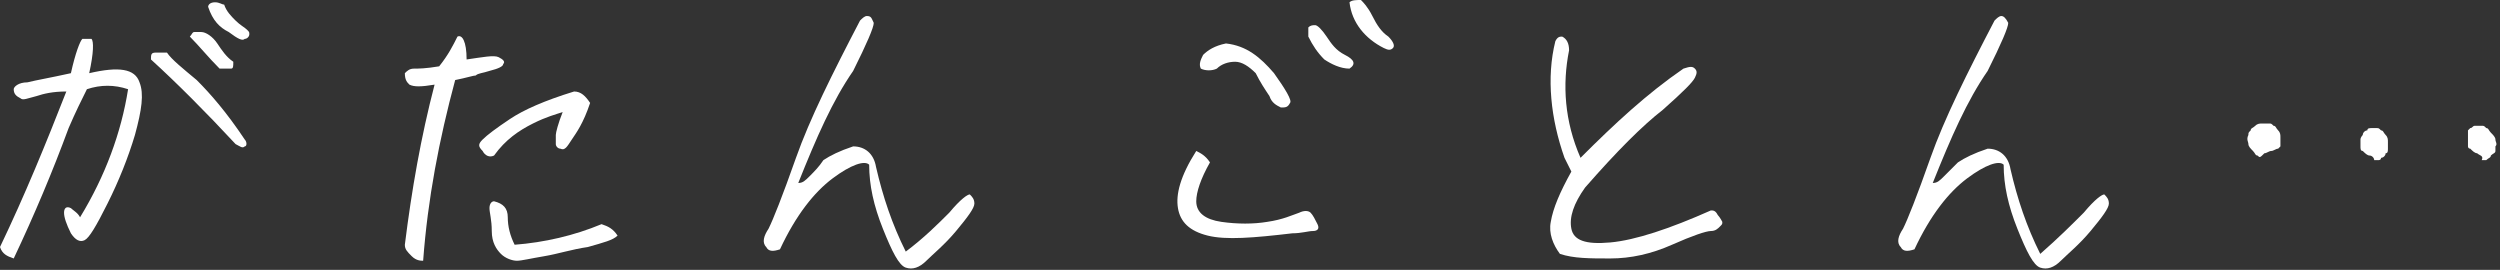<?xml version="1.0" encoding="utf-8"?>
<!-- Generator: Adobe Illustrator 28.0.0, SVG Export Plug-In . SVG Version: 6.00 Build 0)  -->
<svg version="1.1" id="レイヤー_1" xmlns="http://www.w3.org/2000/svg" xmlns:xlink="http://www.w3.org/1999/xlink" x="0px"
	 y="0px" width="109.3px" height="11.8px" viewBox="0 0 109.3 11.8" style="enable-background:new 0 0 109.3 11.8;"
	 xml:space="preserve">
<rect x="0" y="0" width="109.3" height="11.8" fill="#333333" stroke="none"/>
<style type="text/css">
	.st0{fill:#FFFFFF;}
</style>
<g>
	<path class="st0" d="M0,10.8C1.1,8.5,2,6.3,2.9,4c-0.6,0-1,0.1-1.3,0.2C1.2,4.3,1,4.4,0.9,4.3C0.7,4.2,0.6,4.1,0.6,3.9
		c0-0.1,0.2-0.3,0.6-0.3c0.4-0.1,1-0.2,1.9-0.4c0.2-0.9,0.4-1.4,0.5-1.5c0.1,0,0.2,0,0.4,0c0.1,0.1,0.1,0.6-0.1,1.5
		c1.3-0.3,2-0.2,2.2,0.4c0.2,0.5,0.1,1.2-0.2,2.3c-0.3,1-0.7,2-1.2,3s-0.8,1.5-1,1.6c-0.2,0.1-0.4,0-0.6-0.3
		C2.9,9.8,2.8,9.5,2.8,9.3c0-0.2,0.1-0.3,0.3-0.2c0.1,0.1,0.3,0.2,0.4,0.4c1.1-1.8,1.8-3.7,2.1-5.6C5,3.7,4.4,3.7,3.8,3.9
		c-0.2,0.4-0.5,1-0.8,1.7c-0.7,1.9-1.5,3.8-2.4,5.7C0.3,11.2,0.1,11.1,0,10.8z M10.7,6.4c-0.1,0.1-0.2,0-0.4-0.1
		C9,4.9,7.7,3.6,6.6,2.6c0-0.2,0-0.3,0.2-0.3c0.1,0,0.3,0,0.5,0C7.5,2.6,8,3,8.6,3.5c0.6,0.6,1.3,1.4,2.1,2.6
		C10.8,6.2,10.8,6.4,10.7,6.4z M8.5,1.4c0.1,0,0.2,0,0.3,0C9,1.4,9.3,1.6,9.5,1.9c0.2,0.3,0.4,0.6,0.7,0.8c0,0.2,0,0.3-0.1,0.3
		S9.9,3,9.6,3C9.1,2.5,8.7,2,8.3,1.6C8.4,1.5,8.4,1.4,8.5,1.4z M10.3,0.9c0.2,0.2,0.4,0.3,0.5,0.4c0.1,0.1,0.1,0.1,0.1,0.2
		c0,0.1-0.1,0.2-0.2,0.2c-0.1,0.1-0.3,0-0.7-0.3C9.6,1.2,9.3,0.9,9.1,0.3c0-0.1,0.1-0.2,0.3-0.2c0.2,0,0.3,0.1,0.4,0.1
		C9.9,0.5,10.1,0.7,10.3,0.9z"/>
	<path class="st0" d="M18.1,3c0.2,0,0.5,0,1.1-0.1c0.4-0.5,0.6-0.9,0.8-1.3c0.2-0.1,0.4,0.2,0.4,1c0.7-0.1,1.2-0.2,1.4-0.1
		c0.2,0.1,0.3,0.2,0.2,0.3c0,0.1-0.2,0.2-0.6,0.3c-0.3,0.1-0.5,0.1-0.6,0.2c-0.1,0-0.4,0.1-0.9,0.2c-0.7,2.6-1.2,5.2-1.4,7.9
		c-0.1,0-0.3,0-0.5-0.2c-0.2-0.2-0.3-0.3-0.3-0.5C18,8.3,18.4,6,19,3.7c-0.6,0.1-0.9,0.1-1.1,0c-0.1-0.1-0.2-0.2-0.2-0.5
		C17.8,3.1,17.9,3,18.1,3z M25,6.1c-0.2,0.3-0.3,0.5-0.5,0.4c-0.1,0-0.2-0.1-0.2-0.2c0-0.1,0-0.2,0-0.4c0-0.1,0.1-0.5,0.3-1
		c-0.3,0.1-0.7,0.2-1.3,0.5c-0.6,0.3-1.2,0.7-1.7,1.4c-0.2,0.1-0.4,0-0.5-0.2c-0.2-0.2-0.2-0.3,0-0.5c0.2-0.2,0.6-0.5,1.2-0.9
		c0.6-0.4,1.5-0.8,2.8-1.2c0.3,0,0.5,0.2,0.7,0.5C25.5,5.4,25.2,5.8,25,6.1z M25.7,10.8c-0.7,0.1-1.3,0.3-1.9,0.4
		c-0.6,0.1-1,0.2-1.2,0.2c-0.2,0-0.5-0.1-0.7-0.3c-0.2-0.2-0.4-0.5-0.4-1c0-0.5-0.1-0.8-0.1-1c0-0.2,0.1-0.3,0.2-0.3
		c0.4,0.1,0.6,0.3,0.6,0.7c0,0.4,0.1,0.8,0.3,1.2c1.3-0.1,2.6-0.4,3.8-0.9c0.3,0.1,0.5,0.2,0.7,0.5C26.8,10.5,26.4,10.6,25.7,10.8z"
		/>
	<path class="st0" d="M41.5,9.3c0.5-0.6,0.8-0.8,0.9-0.8c0.1,0.1,0.2,0.2,0.2,0.4s-0.3,0.6-0.8,1.2c-0.5,0.6-1,1-1.3,1.3
		s-0.6,0.4-0.9,0.3c-0.3-0.1-0.6-0.7-1-1.7c-0.4-1-0.6-1.9-0.6-2.8c-0.2-0.2-0.8,0-1.6,0.6c-0.8,0.6-1.6,1.6-2.3,3.1
		c-0.3,0.1-0.5,0.1-0.6-0.1c-0.2-0.2-0.1-0.5,0.1-0.8c0.2-0.4,0.6-1.4,1.2-3.1c0.6-1.7,1.6-3.7,2.8-6c0.1-0.1,0.2-0.2,0.3-0.2
		c0.2,0,0.2,0.1,0.3,0.3c0,0.2-0.3,0.9-0.9,2.1C36.4,4.4,35.7,6,34.9,8c0.2,0,0.3-0.1,0.5-0.3C35.6,7.5,35.8,7.3,36,7
		c0.3-0.2,0.7-0.4,1.3-0.6c0.5,0,0.9,0.3,1,0.9c0.3,1.3,0.7,2.5,1.3,3.7C40.4,10.4,41,9.8,41.5,9.3z"/>
	<path class="st0" d="M52.9,7.1c-0.4,0.7-0.6,1.3-0.6,1.7c0,0.5,0.4,0.8,1.1,0.9c0.7,0.1,1.4,0.1,2,0c0.7-0.1,1.1-0.3,1.4-0.4
		c0.2-0.1,0.4-0.1,0.5,0c0.1,0.1,0.2,0.3,0.3,0.5c0.1,0.2,0,0.3-0.2,0.3c-0.2,0-0.5,0.1-0.9,0.1c-1.7,0.2-2.9,0.3-3.7,0.1
		c-0.8-0.2-1.2-0.6-1.3-1.2c-0.1-0.6,0.1-1.4,0.8-2.5C52.5,6.7,52.7,6.8,52.9,7.1z M52.6,2.4c0.2-0.2,0.5-0.4,1-0.5
		c0.9,0.1,1.5,0.6,2.1,1.3c0.5,0.7,0.8,1.2,0.7,1.3c-0.1,0.2-0.2,0.2-0.4,0.2c-0.2-0.1-0.4-0.2-0.5-0.5c-0.2-0.3-0.4-0.6-0.6-1
		c-0.3-0.3-0.6-0.5-0.9-0.5c-0.3,0-0.6,0.1-0.8,0.3C53,3.1,52.7,3.1,52.5,3C52.4,2.8,52.5,2.6,52.6,2.4z M57.2,1.2
		c0.1-0.1,0.2-0.1,0.3-0.1s0.3,0.2,0.5,0.5s0.4,0.6,0.8,0.8C59.2,2.6,59.3,2.8,59,3c-0.4,0-0.8-0.2-1.1-0.4c-0.3-0.3-0.5-0.6-0.7-1
		C57.2,1.4,57.2,1.3,57.2,1.2z M59.5,0c0.1,0.1,0.3,0.3,0.5,0.7c0.2,0.4,0.4,0.7,0.7,0.9C60.9,1.8,61,2,60.9,2.1
		c-0.1,0.1-0.2,0.1-0.4,0c-0.8-0.4-1.4-1.1-1.5-2C59.1,0,59.3,0,59.5,0z"/>
	<path class="st0" d="M67.8,9.7c0.1-0.6,0.4-1.3,0.9-2.2l-0.3-0.6c-0.6-1.7-0.8-3.5-0.4-5.1c0.1-0.2,0.2-0.2,0.3-0.2
		c0.2,0.1,0.3,0.3,0.3,0.6c-0.3,1.5-0.2,3.1,0.5,4.7C70.6,5.4,72,4.1,73.6,3c0.3-0.1,0.4-0.1,0.5,0c0.1,0.1,0.1,0.2,0,0.4
		c-0.1,0.2-0.5,0.6-1.4,1.4c-0.9,0.7-2,1.8-3.4,3.4c-0.5,0.7-0.7,1.3-0.6,1.8c0.1,0.5,0.6,0.7,1.7,0.6c1.1-0.1,2.6-0.6,4.4-1.4
		c0.1,0,0.2,0,0.3,0.2c0.1,0.1,0.2,0.3,0.2,0.3c0,0.1,0,0.1-0.1,0.2c-0.1,0.1-0.2,0.2-0.4,0.2c-0.2,0-0.8,0.2-1.7,0.6
		c-0.9,0.4-1.8,0.6-2.7,0.6c-0.9,0-1.6,0-2.2-0.2C67.9,10.7,67.7,10.2,67.8,9.7z"/>
	<path class="st0" d="M91.1,9.3c0.5-0.6,0.8-0.8,0.9-0.8c0.1,0.1,0.2,0.2,0.2,0.4s-0.3,0.6-0.8,1.2c-0.5,0.6-1,1-1.3,1.3
		s-0.6,0.4-0.9,0.3c-0.3-0.1-0.6-0.7-1-1.7c-0.4-1-0.6-1.9-0.6-2.8c-0.2-0.2-0.8,0-1.6,0.6c-0.8,0.6-1.6,1.6-2.3,3.1
		c-0.3,0.1-0.5,0.1-0.6-0.1c-0.2-0.2-0.1-0.5,0.1-0.8c0.2-0.4,0.6-1.4,1.2-3.1c0.6-1.7,1.6-3.7,2.8-6c0.1-0.1,0.2-0.2,0.3-0.2
		c0.1,0,0.2,0.1,0.3,0.3c0,0.2-0.3,0.9-0.9,2.1C86,4.4,85.3,6,84.5,8c0.2,0,0.3-0.1,0.5-0.3c0.2-0.2,0.4-0.4,0.6-0.6
		c0.3-0.2,0.7-0.4,1.3-0.6c0.5,0,0.9,0.3,1,0.9c0.3,1.3,0.7,2.5,1.3,3.7C90,10.4,90.6,9.8,91.1,9.3z"/>
	<path class="st0" d="M98.7,6.8c-0.1,0-0.1-0.1-0.2-0.2c-0.1-0.1-0.2-0.2-0.2-0.3s-0.1-0.2,0-0.4c0-0.1,0-0.1,0.1-0.2
		c0-0.1,0.1-0.1,0.2-0.2c0.1-0.1,0.2-0.1,0.3-0.1c0.1,0,0.2,0,0.3,0c0.1,0,0.1,0,0.2,0.1c0.1,0,0.1,0.1,0.2,0.2s0.1,0.2,0.1,0.3
		c0,0.1,0,0.2,0,0.3c0,0,0,0.1,0,0.1c0,0-0.1,0.1-0.1,0.1c-0.1,0-0.2,0.1-0.3,0.1c-0.1,0-0.2,0.1-0.3,0.1
		C98.8,6.9,98.8,6.9,98.7,6.8z M103.6,6.8c-0.1,0-0.2-0.1-0.3-0.2c-0.1,0-0.1-0.1-0.1-0.2c0-0.1,0-0.2,0-0.3c0-0.1,0.1-0.2,0.1-0.2
		c0-0.1,0.1-0.2,0.2-0.2c0-0.1,0.1-0.1,0.2-0.1c0.1,0,0.2,0,0.2,0c0.1,0,0.1,0,0.2,0.1c0.1,0,0.1,0.1,0.2,0.2
		c0.1,0.1,0.1,0.2,0.1,0.3c0,0.1,0,0.2,0,0.3c0,0.1,0,0.2-0.1,0.2c0,0.1-0.1,0.2-0.2,0.2c0,0.1-0.1,0.1-0.1,0.1c-0.1,0-0.1,0-0.2,0
		C103.8,6.9,103.7,6.8,103.6,6.8z M108.3,6.7c-0.1,0-0.2-0.1-0.3-0.2c-0.1,0-0.1-0.1-0.1-0.1c0,0,0-0.1,0-0.1l0-0.1
		c0-0.1,0-0.1,0-0.2c0-0.1,0-0.2,0-0.2c0,0,0-0.1,0-0.1c0,0,0.1-0.1,0.1-0.1c0.1,0,0.1-0.1,0.2-0.1c0.1,0,0.2,0,0.3,0
		c0.1,0,0.1,0,0.2,0.1c0.1,0,0.1,0.1,0.2,0.2c0.1,0.1,0.2,0.2,0.2,0.3c0,0.1,0.1,0.2,0,0.3c0,0.1,0,0.2,0,0.2c0,0.1-0.1,0.1-0.2,0.2
		c0,0.1-0.1,0.1-0.2,0.2c-0.1,0-0.1,0-0.2,0C108.6,6.8,108.4,6.8,108.3,6.7z"/>
</g>
</svg>
